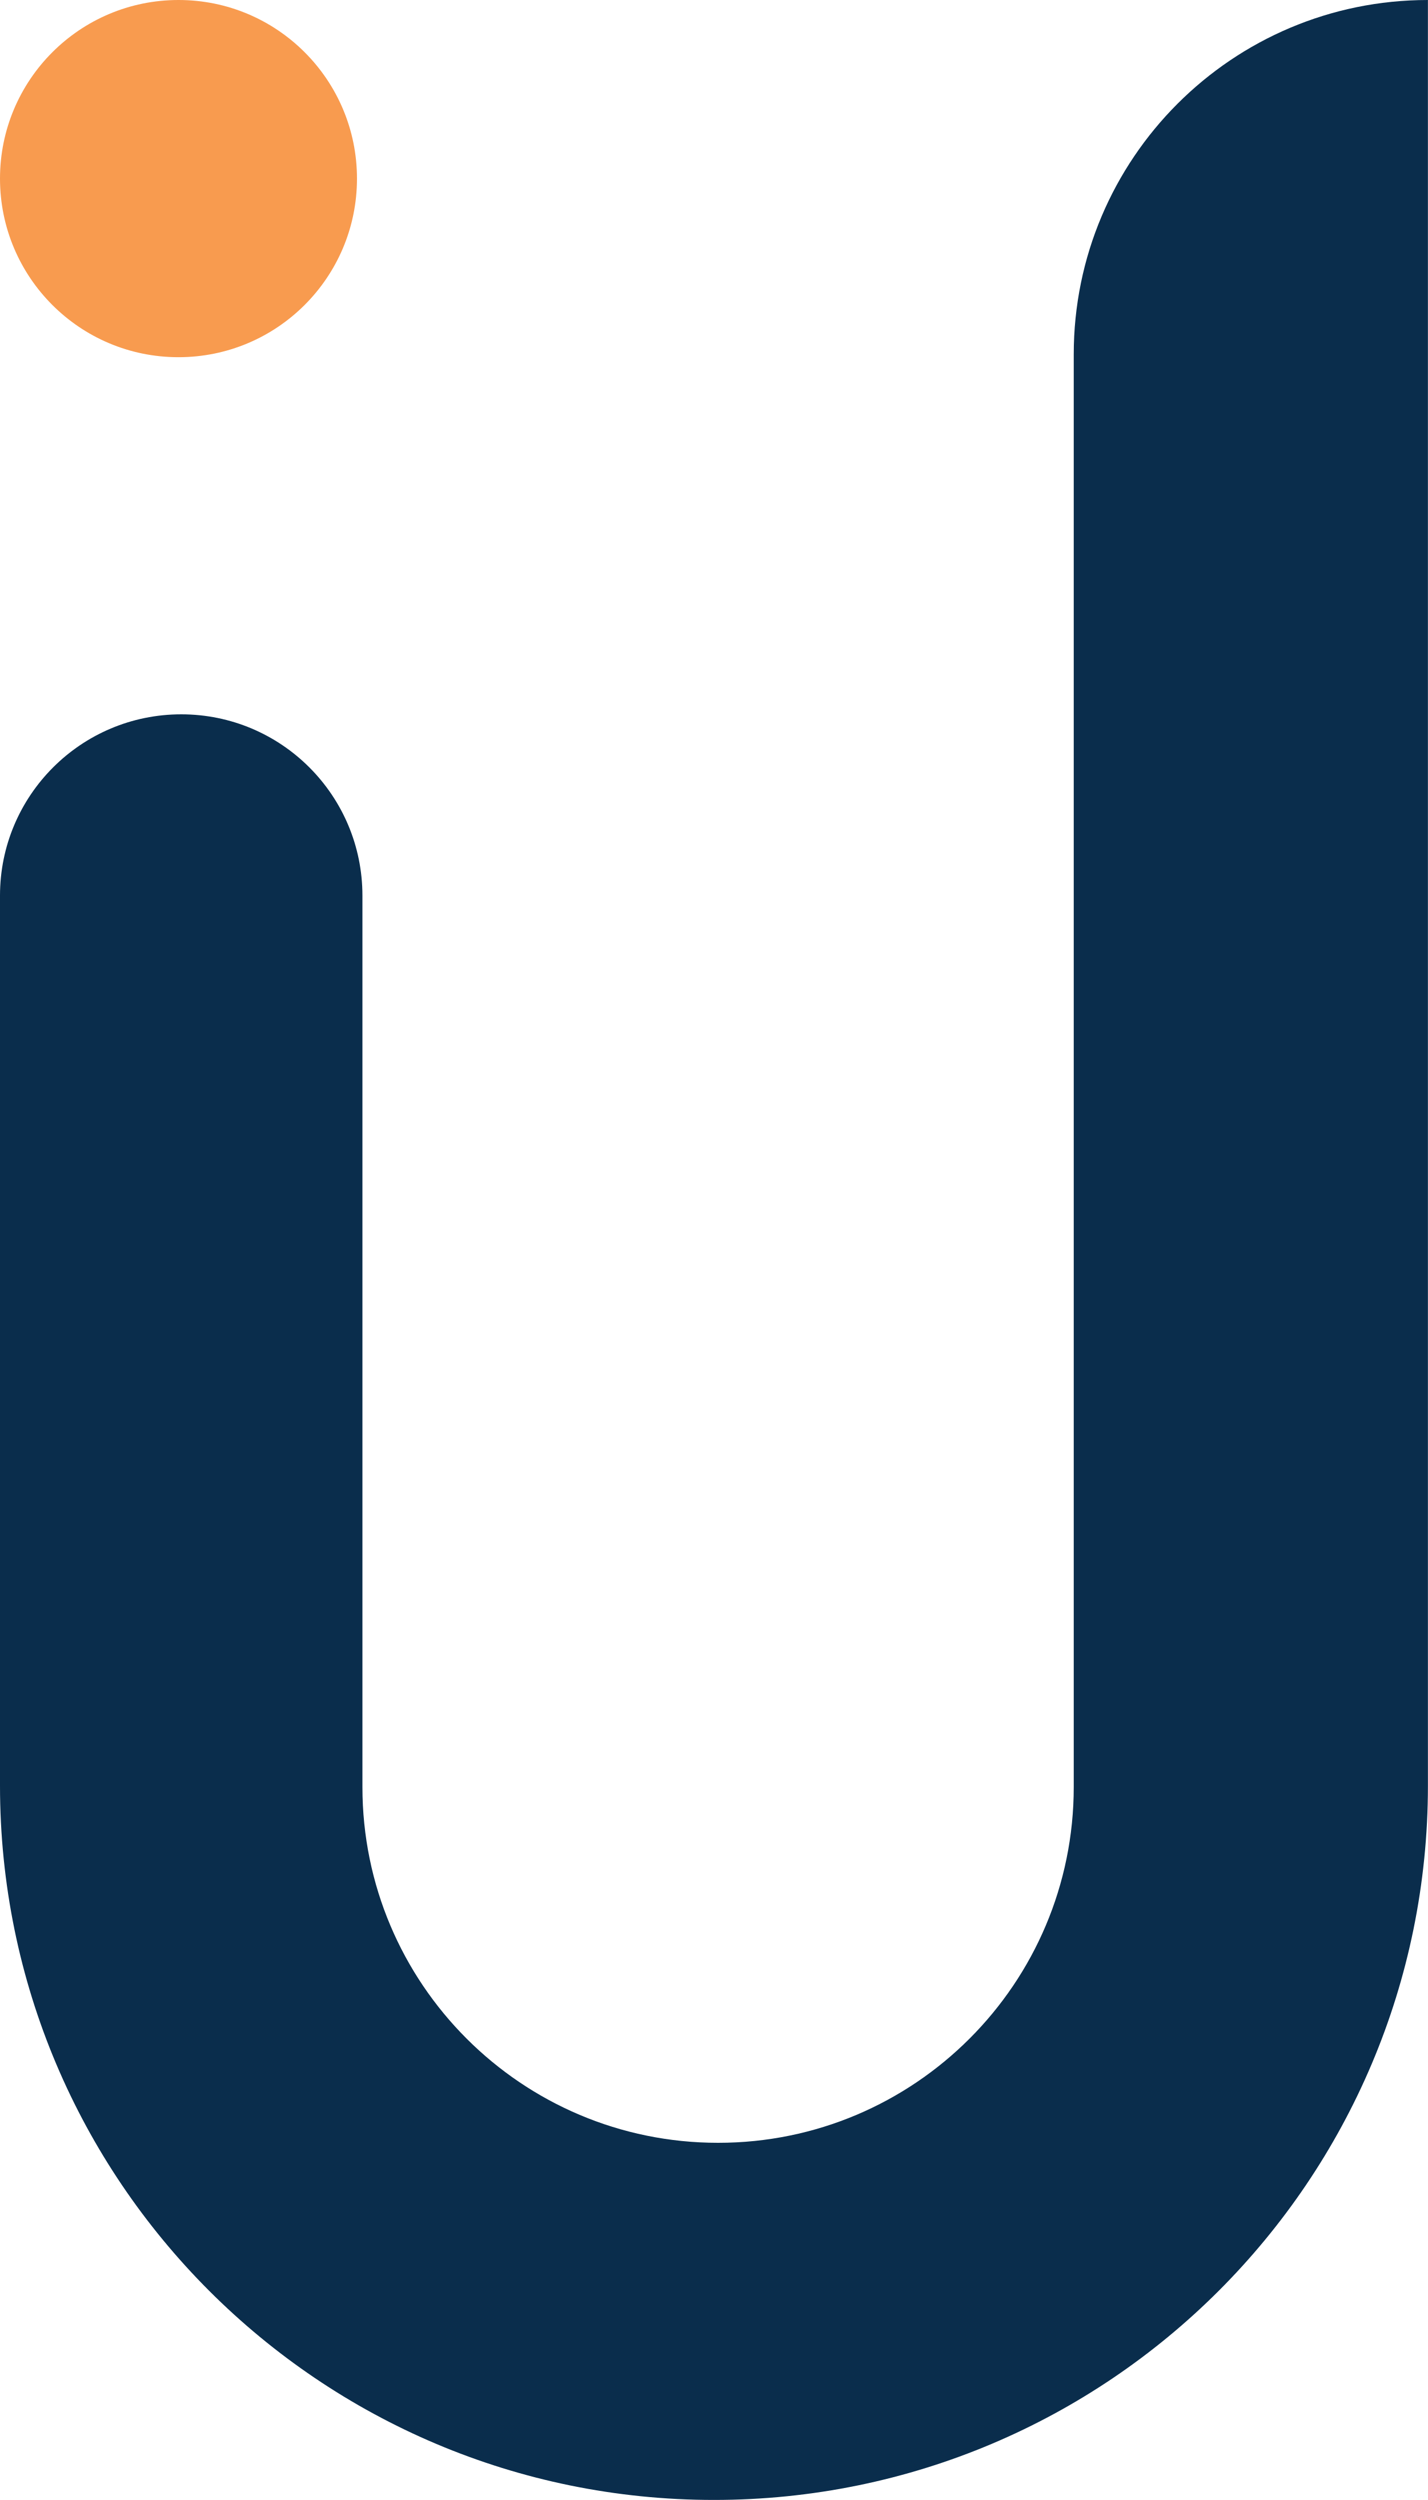<?xml version="1.0" encoding="UTF-8"?>
<svg id="Layer_2" data-name="Layer 2" xmlns="http://www.w3.org/2000/svg" viewBox="0 0 183.57 321.24">
  <defs>
    <style>
      .cls-1 {
        fill: #0a2d4c;
      }

      .cls-2 {
        fill: #f89b4f;
      }
    </style>
  </defs>
  <g id="Layer_1-2" data-name="Layer 1">
    <g>
      <path class="cls-1" d="M0,229.46v-114.38c0-12.86,10.43-23.29,23.3-23.29s23.29,10.43,23.29,23.29v114.55c0,25.25,20.47,45.72,45.72,45.72s45.72-20.47,45.72-45.72V45.53c0-25.14,20.38-45.53,45.53-45.53v229.46c0,50.69-41.09,91.78-91.78,91.78S0,280.15,0,229.46"/>
      <path class="cls-2" d="M22.95,0h0C35.62,0,45.89,10.27,45.89,22.95s-10.27,22.95-22.95,22.95S0,35.62,0,22.95,10.27,0,22.95,0"/>
    </g>
  </g>
</svg>